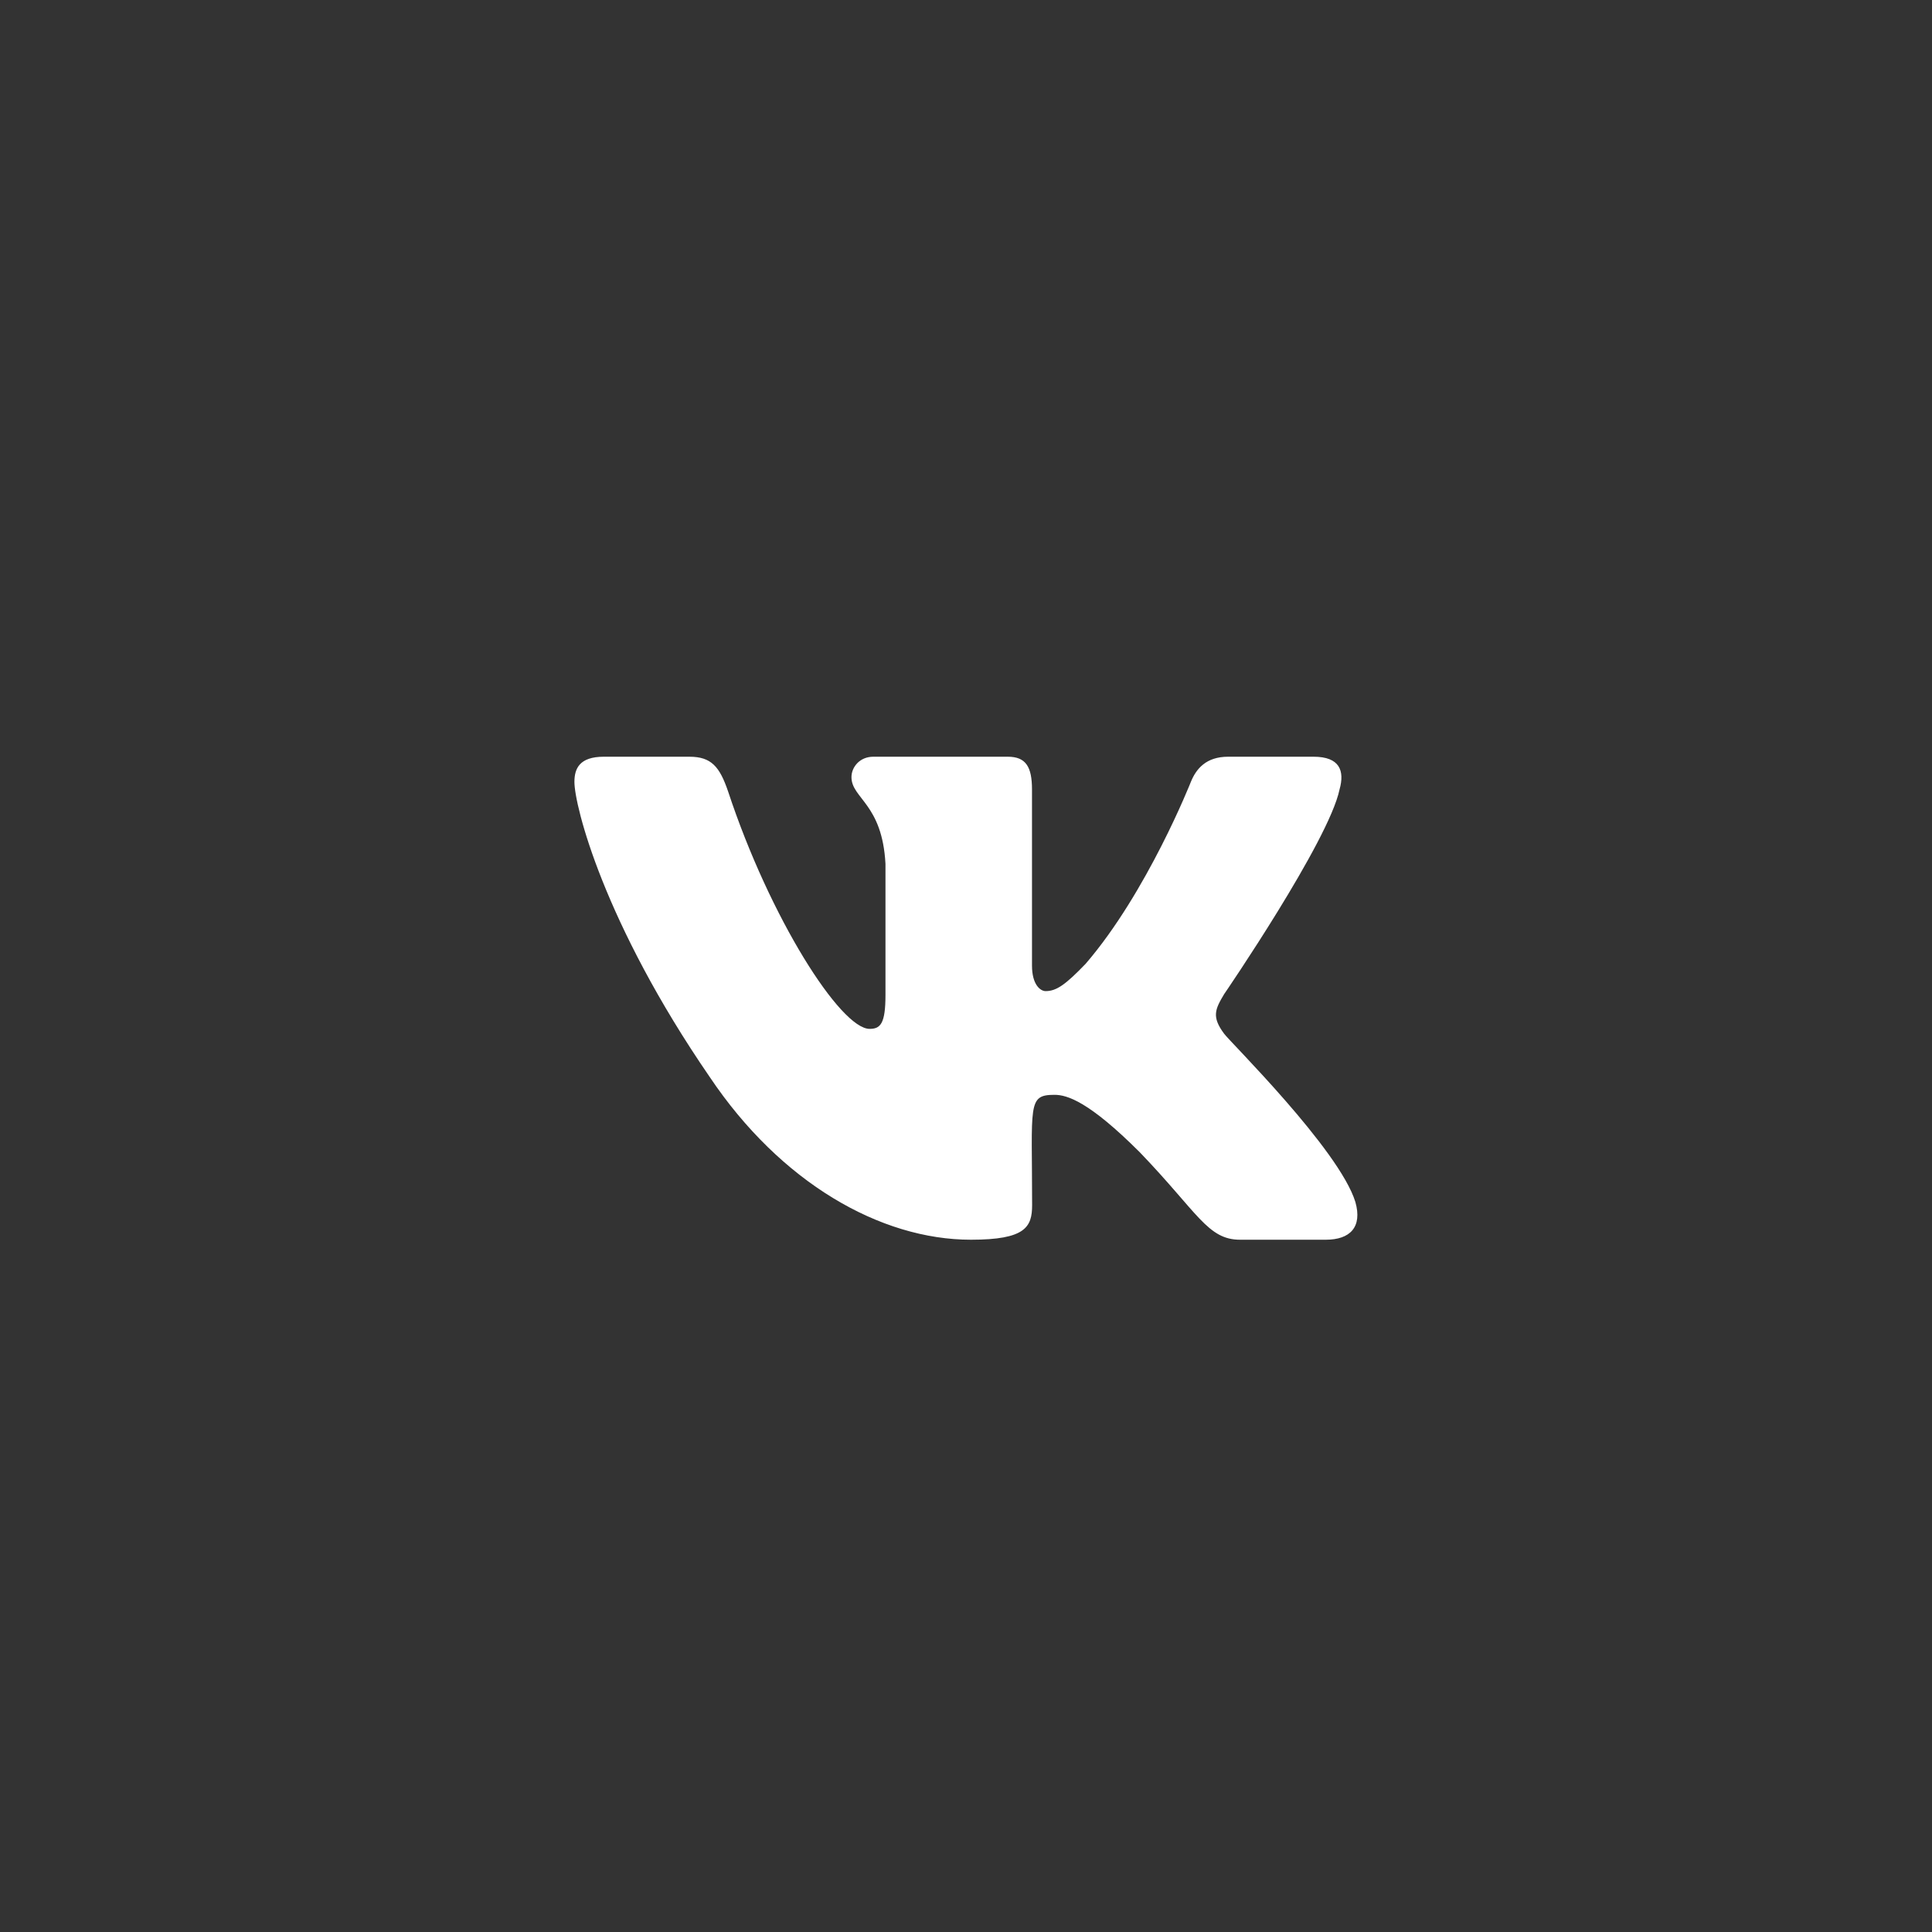 <?xml version="1.0" encoding="UTF-8"?> <svg xmlns="http://www.w3.org/2000/svg" width="50" height="50" viewBox="0 0 50 50" fill="none"><rect x="0" y="0" width="50" height="50" fill="#333333" stroke="none"/><g clip-path="url(#clip0_638_2)"><path d="M34.667 20.432C34.806 19.943 34.667 19.584 33.998 19.584H31.782C31.218 19.584 30.958 19.893 30.819 20.236C30.819 20.236 29.691 23.092 28.096 24.943C27.58 25.479 27.343 25.65 27.061 25.65C26.922 25.65 26.708 25.479 26.708 24.99V20.432C26.708 19.846 26.55 19.584 26.083 19.584H22.6C22.246 19.584 22.036 19.857 22.036 20.111C22.036 20.666 22.833 20.795 22.916 22.357V25.748C22.916 26.49 22.788 26.627 22.506 26.627C21.754 26.627 19.925 23.76 18.842 20.479C18.624 19.842 18.41 19.584 17.842 19.584H15.626C14.994 19.584 14.866 19.893 14.866 20.236C14.866 20.846 15.618 23.873 18.368 27.873C20.2 30.604 22.781 32.084 25.128 32.084C26.538 32.084 26.711 31.756 26.711 31.189C26.711 28.58 26.584 28.334 27.291 28.334C27.618 28.334 28.182 28.506 29.499 29.822C31.003 31.385 31.252 32.084 32.094 32.084H34.31C34.942 32.084 35.261 31.756 35.077 31.107C34.656 29.744 31.808 26.939 31.68 26.752C31.353 26.314 31.447 26.119 31.68 25.729C31.684 25.725 34.389 21.771 34.667 20.432Z" fill="white"></path></g><defs><clipPath id="clip0_638_2"><rect width="21.667" height="20" fill="white" transform="translate(14.167 15.834)"></rect></clipPath></defs></svg> 